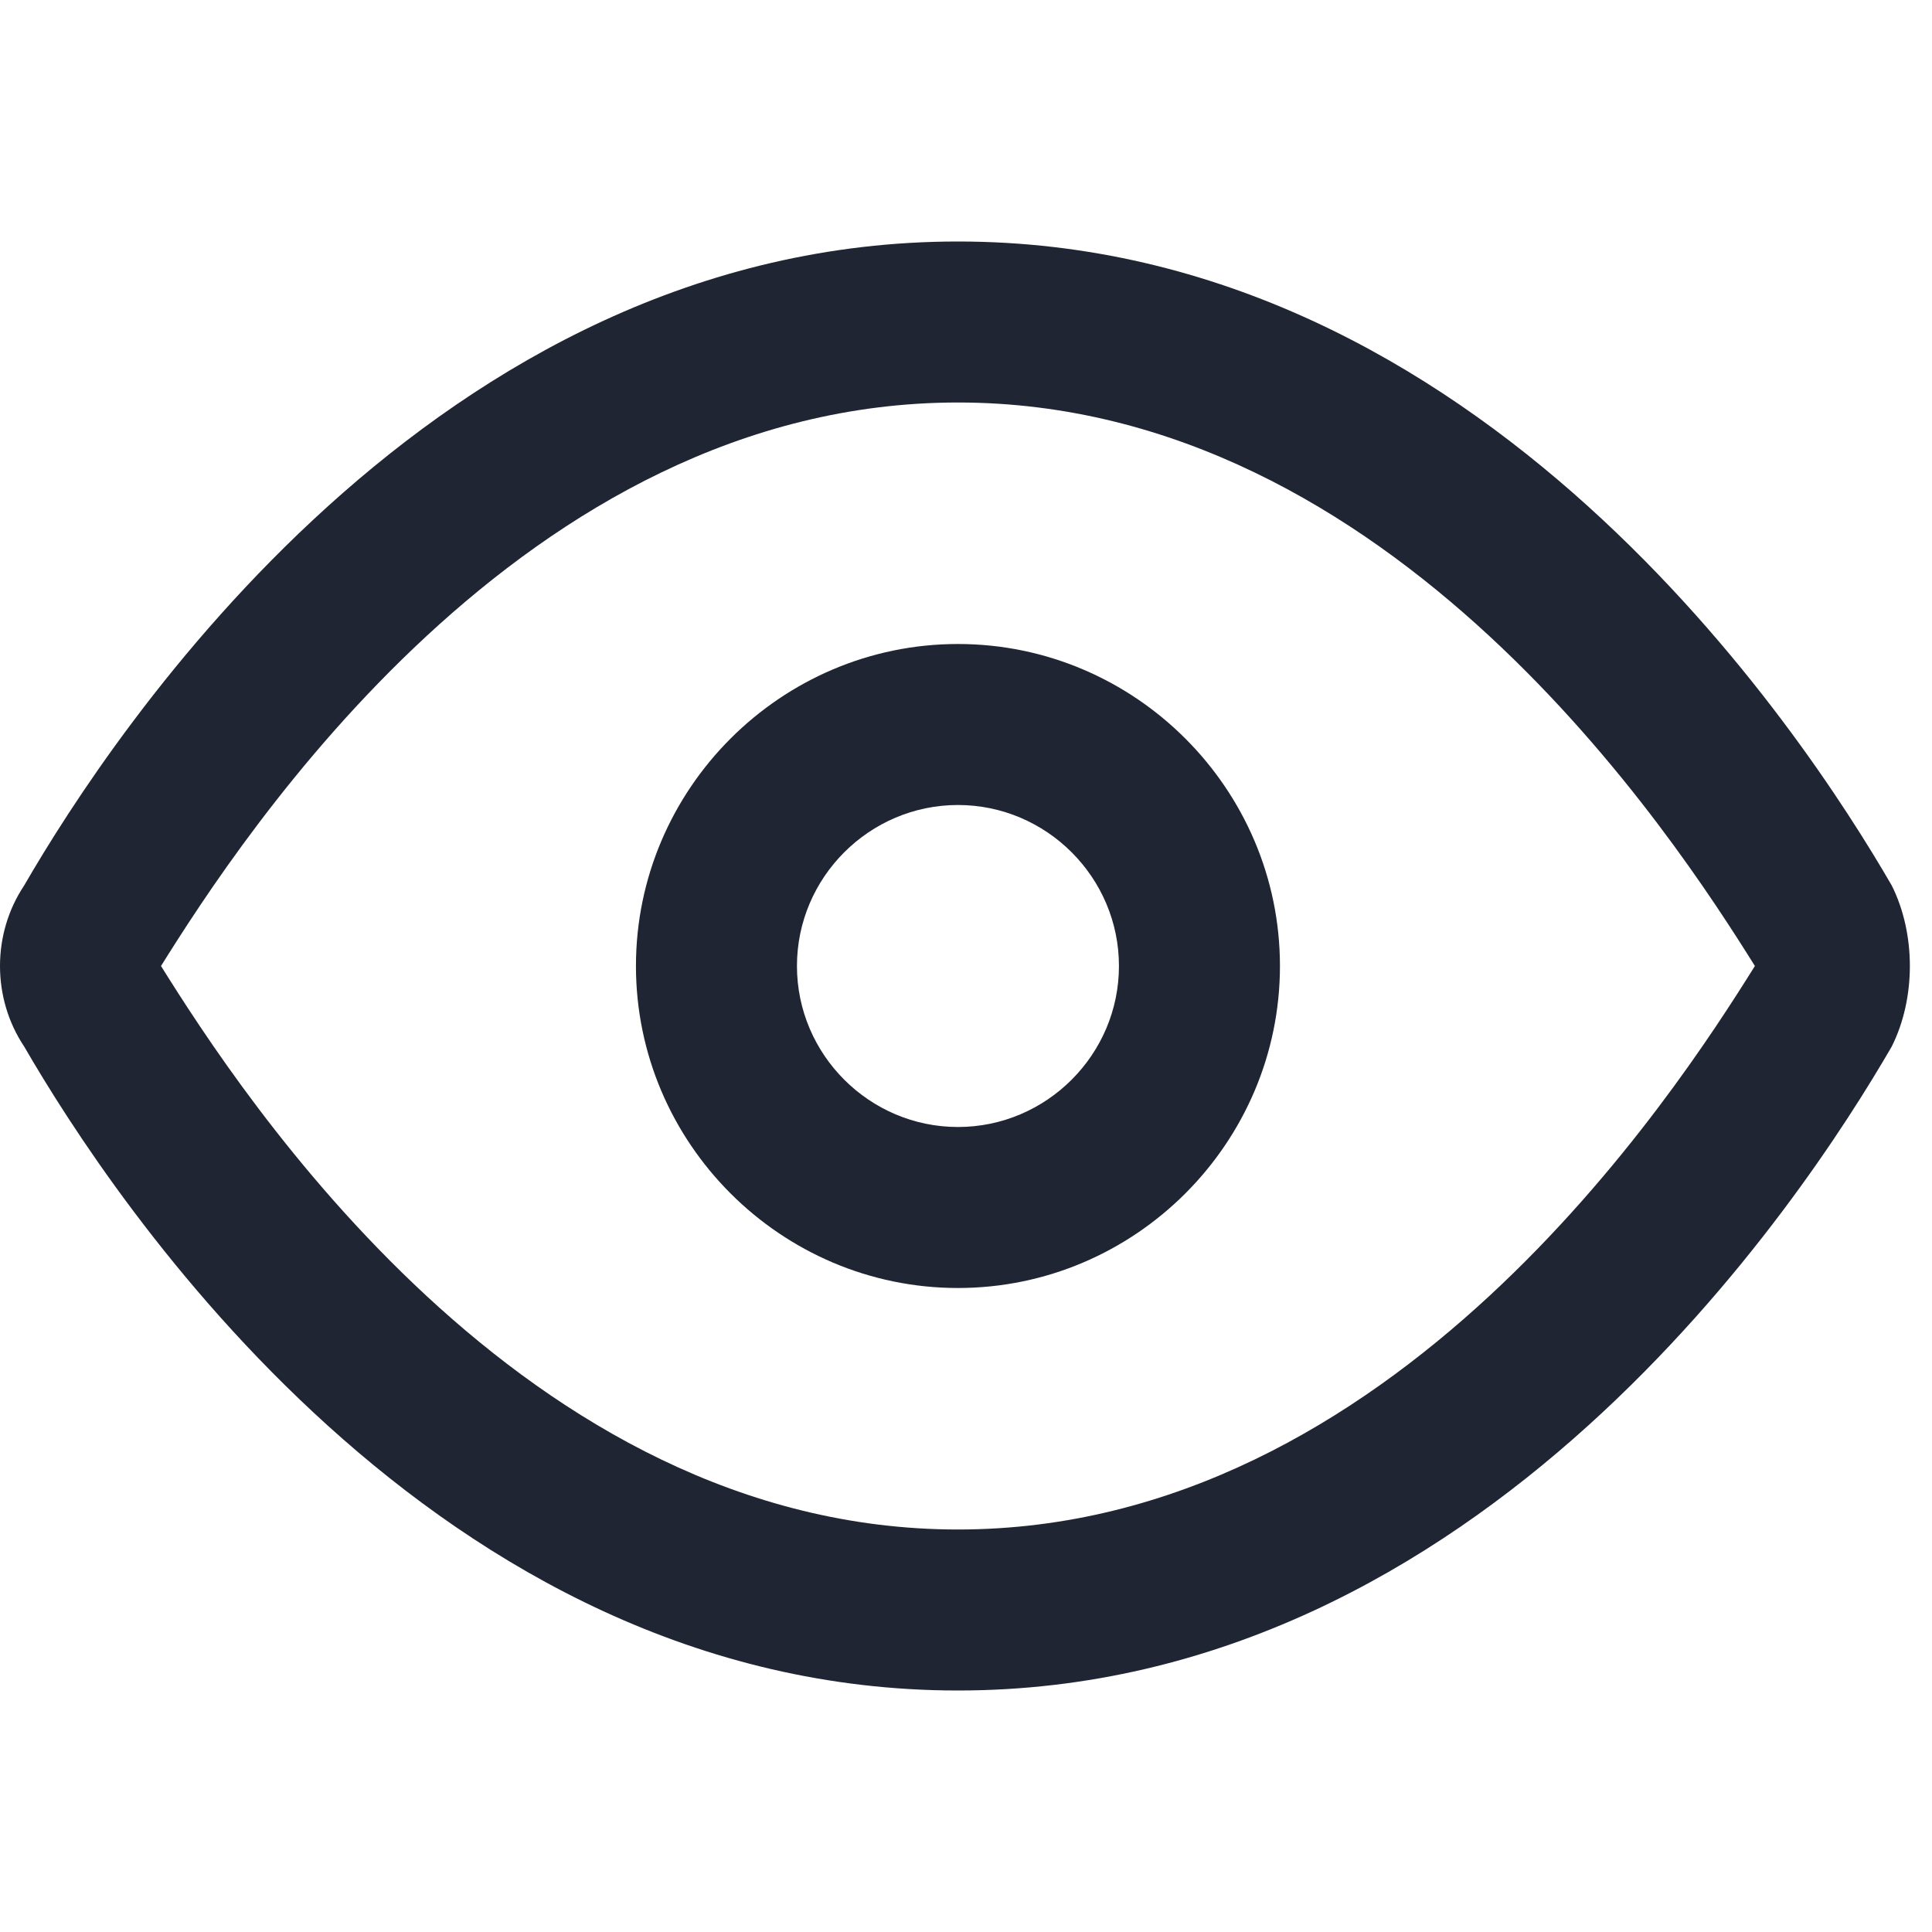 <svg width="24" height="24" viewBox="0 0 24 24" fill="none" xmlns="http://www.w3.org/2000/svg">
<path d="M23.5 11C22.4 9.1 18.4 3 11.9 3C5.4 3 1.4 9.1 0.3 11C-0.1 11.6 -0.1 12.4 0.3 13C1.4 14.9 5.4 21 11.9 21C18.4 21 22.4 14.9 23.5 13C23.8 12.4 23.8 11.6 23.5 11ZM11.9 19C6.5 19 3 13.6 2 12C3 10.4 6.5 5 11.9 5C17.3 5 20.8 10.4 21.8 12C20.8 13.6 17.3 19 11.9 19Z" fill="#1F2533"/>
<path d="M11.9 8C9.7 8 7.9 9.8 7.9 12C7.9 14.2 9.7 16 11.9 16C14.1 16 15.9 14.2 15.9 12C15.9 9.8 14.1 8 11.9 8ZM11.9 14C10.8 14 9.9 13.1 9.9 12C9.9 10.9 10.8 10 11.9 10C13 10 13.9 10.9 13.9 12C13.9 13.1 13 14 11.9 14Z" fill="#1F2533"/>
</svg>
